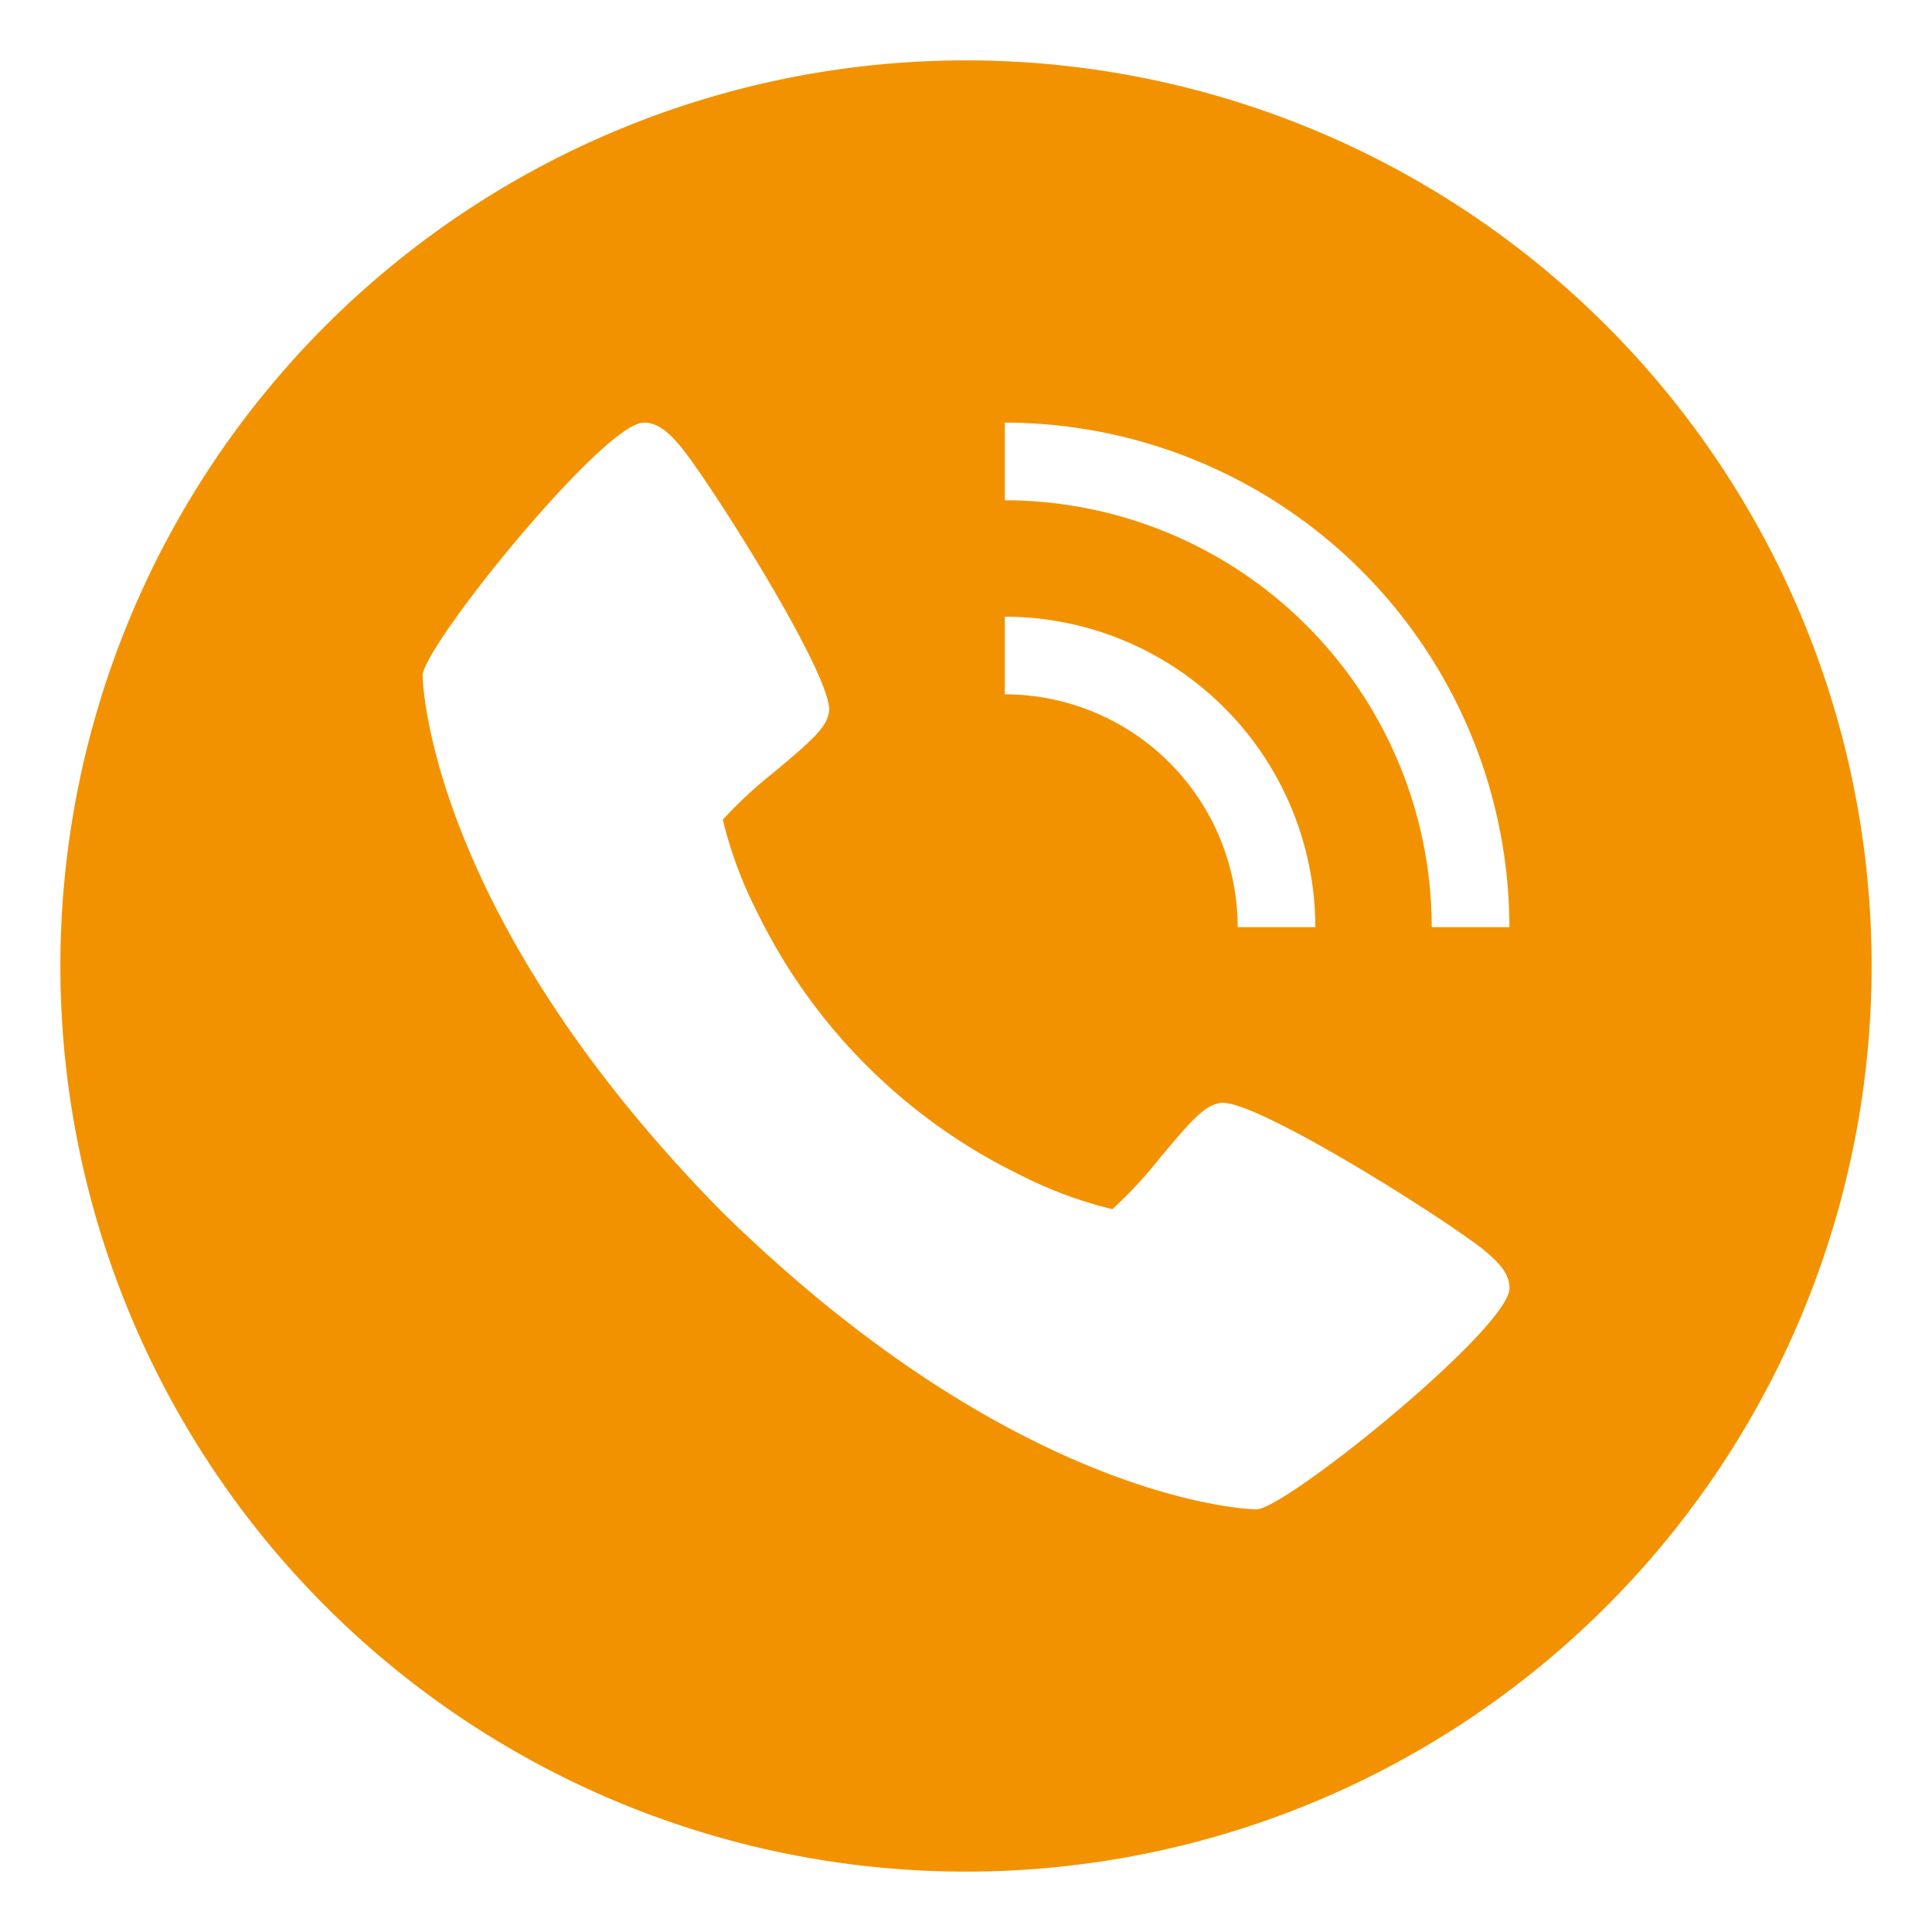 <svg xmlns="http://www.w3.org/2000/svg" width="512" height="512" viewBox="0 0 32 32" style="&#10;    fill: #f39200;&#10;">
																					<g id="Layer_3" data-name="Layer 3">
																						<path d="M16,1A15,15,0,1,0,31,16,15,15,0,0,0,16,1Zm.643,9.214a5.149,5.149,0,0,1,5.143,5.143H20.5A3.861,3.861,0,0,0,16.643,11.5ZM20.808,25c-.039,0-3.9-.066-8.865-4.943C7.066,15.094,7,11.231,7,11.192,7,10.711,10,7,10.663,7c.23,0,.409.156.605.39.472.562,2.559,3.856,2.463,4.405-.046.258-.265.454-.893.981a7.416,7.416,0,0,0-.866.8,6.906,6.906,0,0,0,.566,1.526A9.435,9.435,0,0,0,16.9,19.462a6.906,6.906,0,0,0,1.526.566,7.416,7.416,0,0,0,.8-.866c.527-.628.723-.847.981-.893.549-.1,3.843,1.991,4.405,2.463.234.2.39.375.39.605C25,22,21.289,25,20.808,25Zm2.906-9.643a7.079,7.079,0,0,0-7.071-7.071V7A8.367,8.367,0,0,1,25,15.357Z"/>
																					</g>
																				</svg>